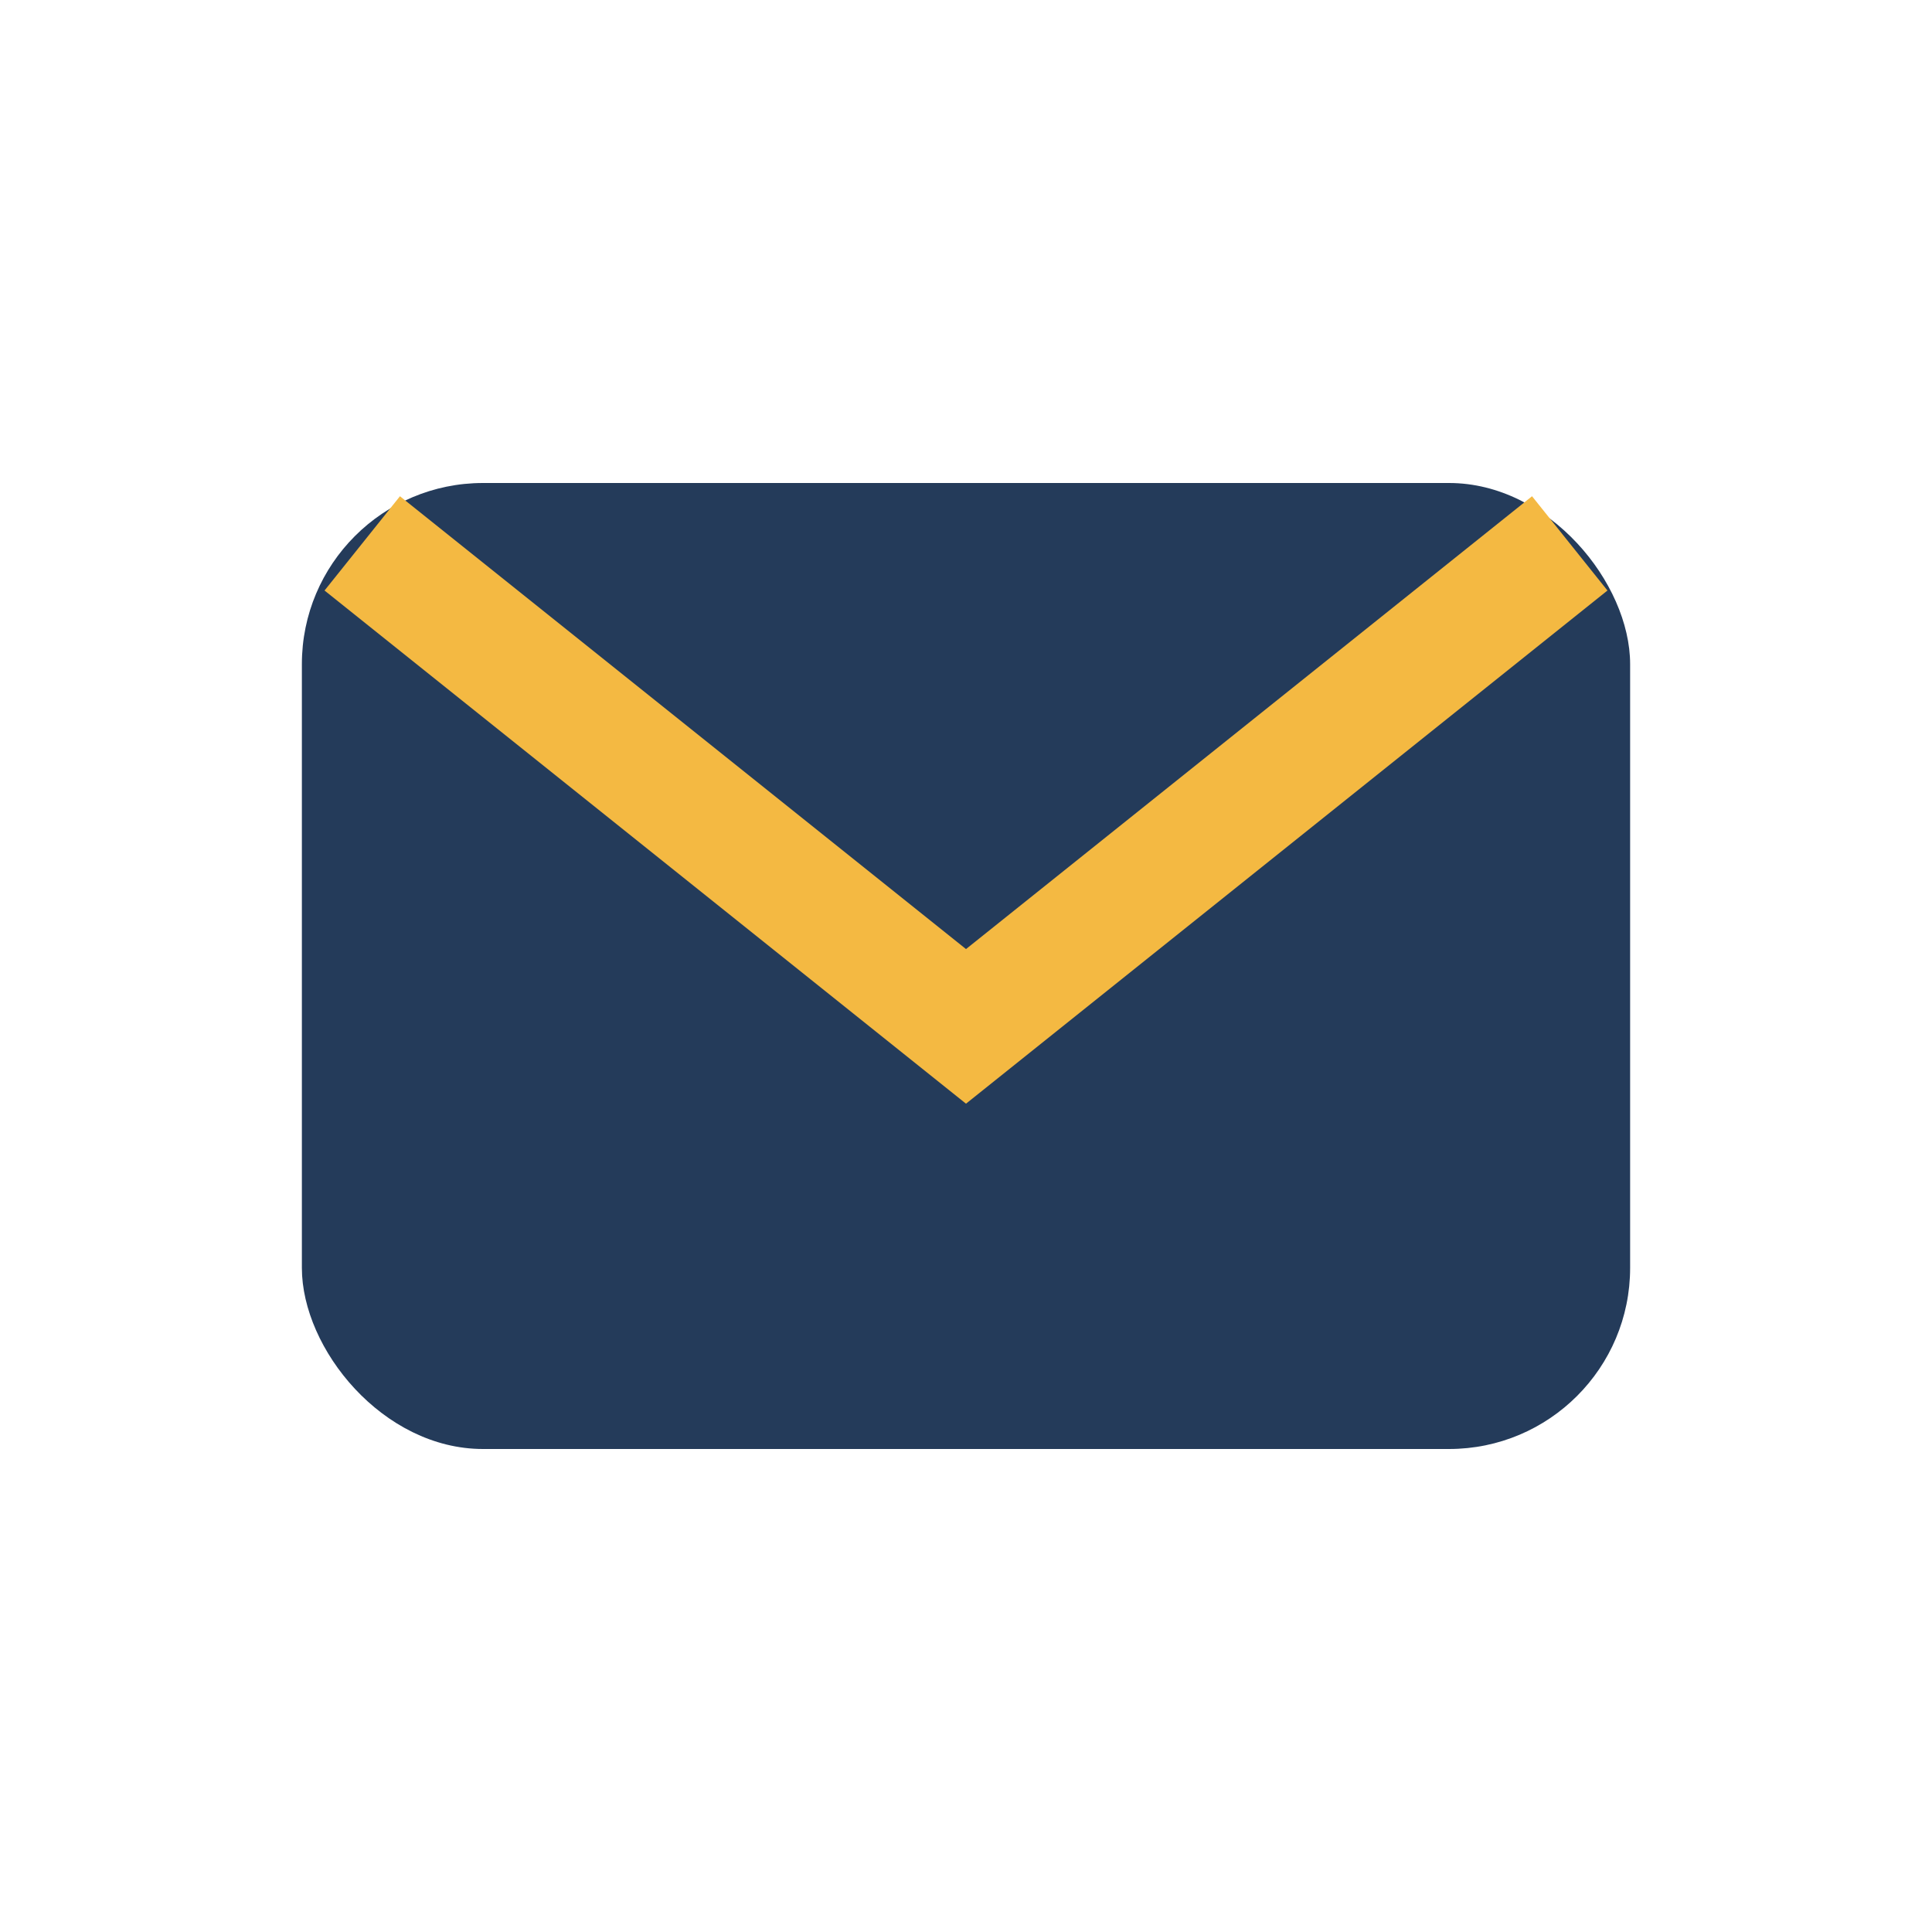 <?xml version="1.0" encoding="UTF-8"?>
<svg xmlns="http://www.w3.org/2000/svg" width="32" height="32" viewBox="0 0 32 32"><rect x="5" y="8" width="22" height="16" rx="3" fill="#243B5A"/><path d="M6 9l10 8 10-8" stroke="#F4B942" stroke-width="2" fill="none"/></svg>